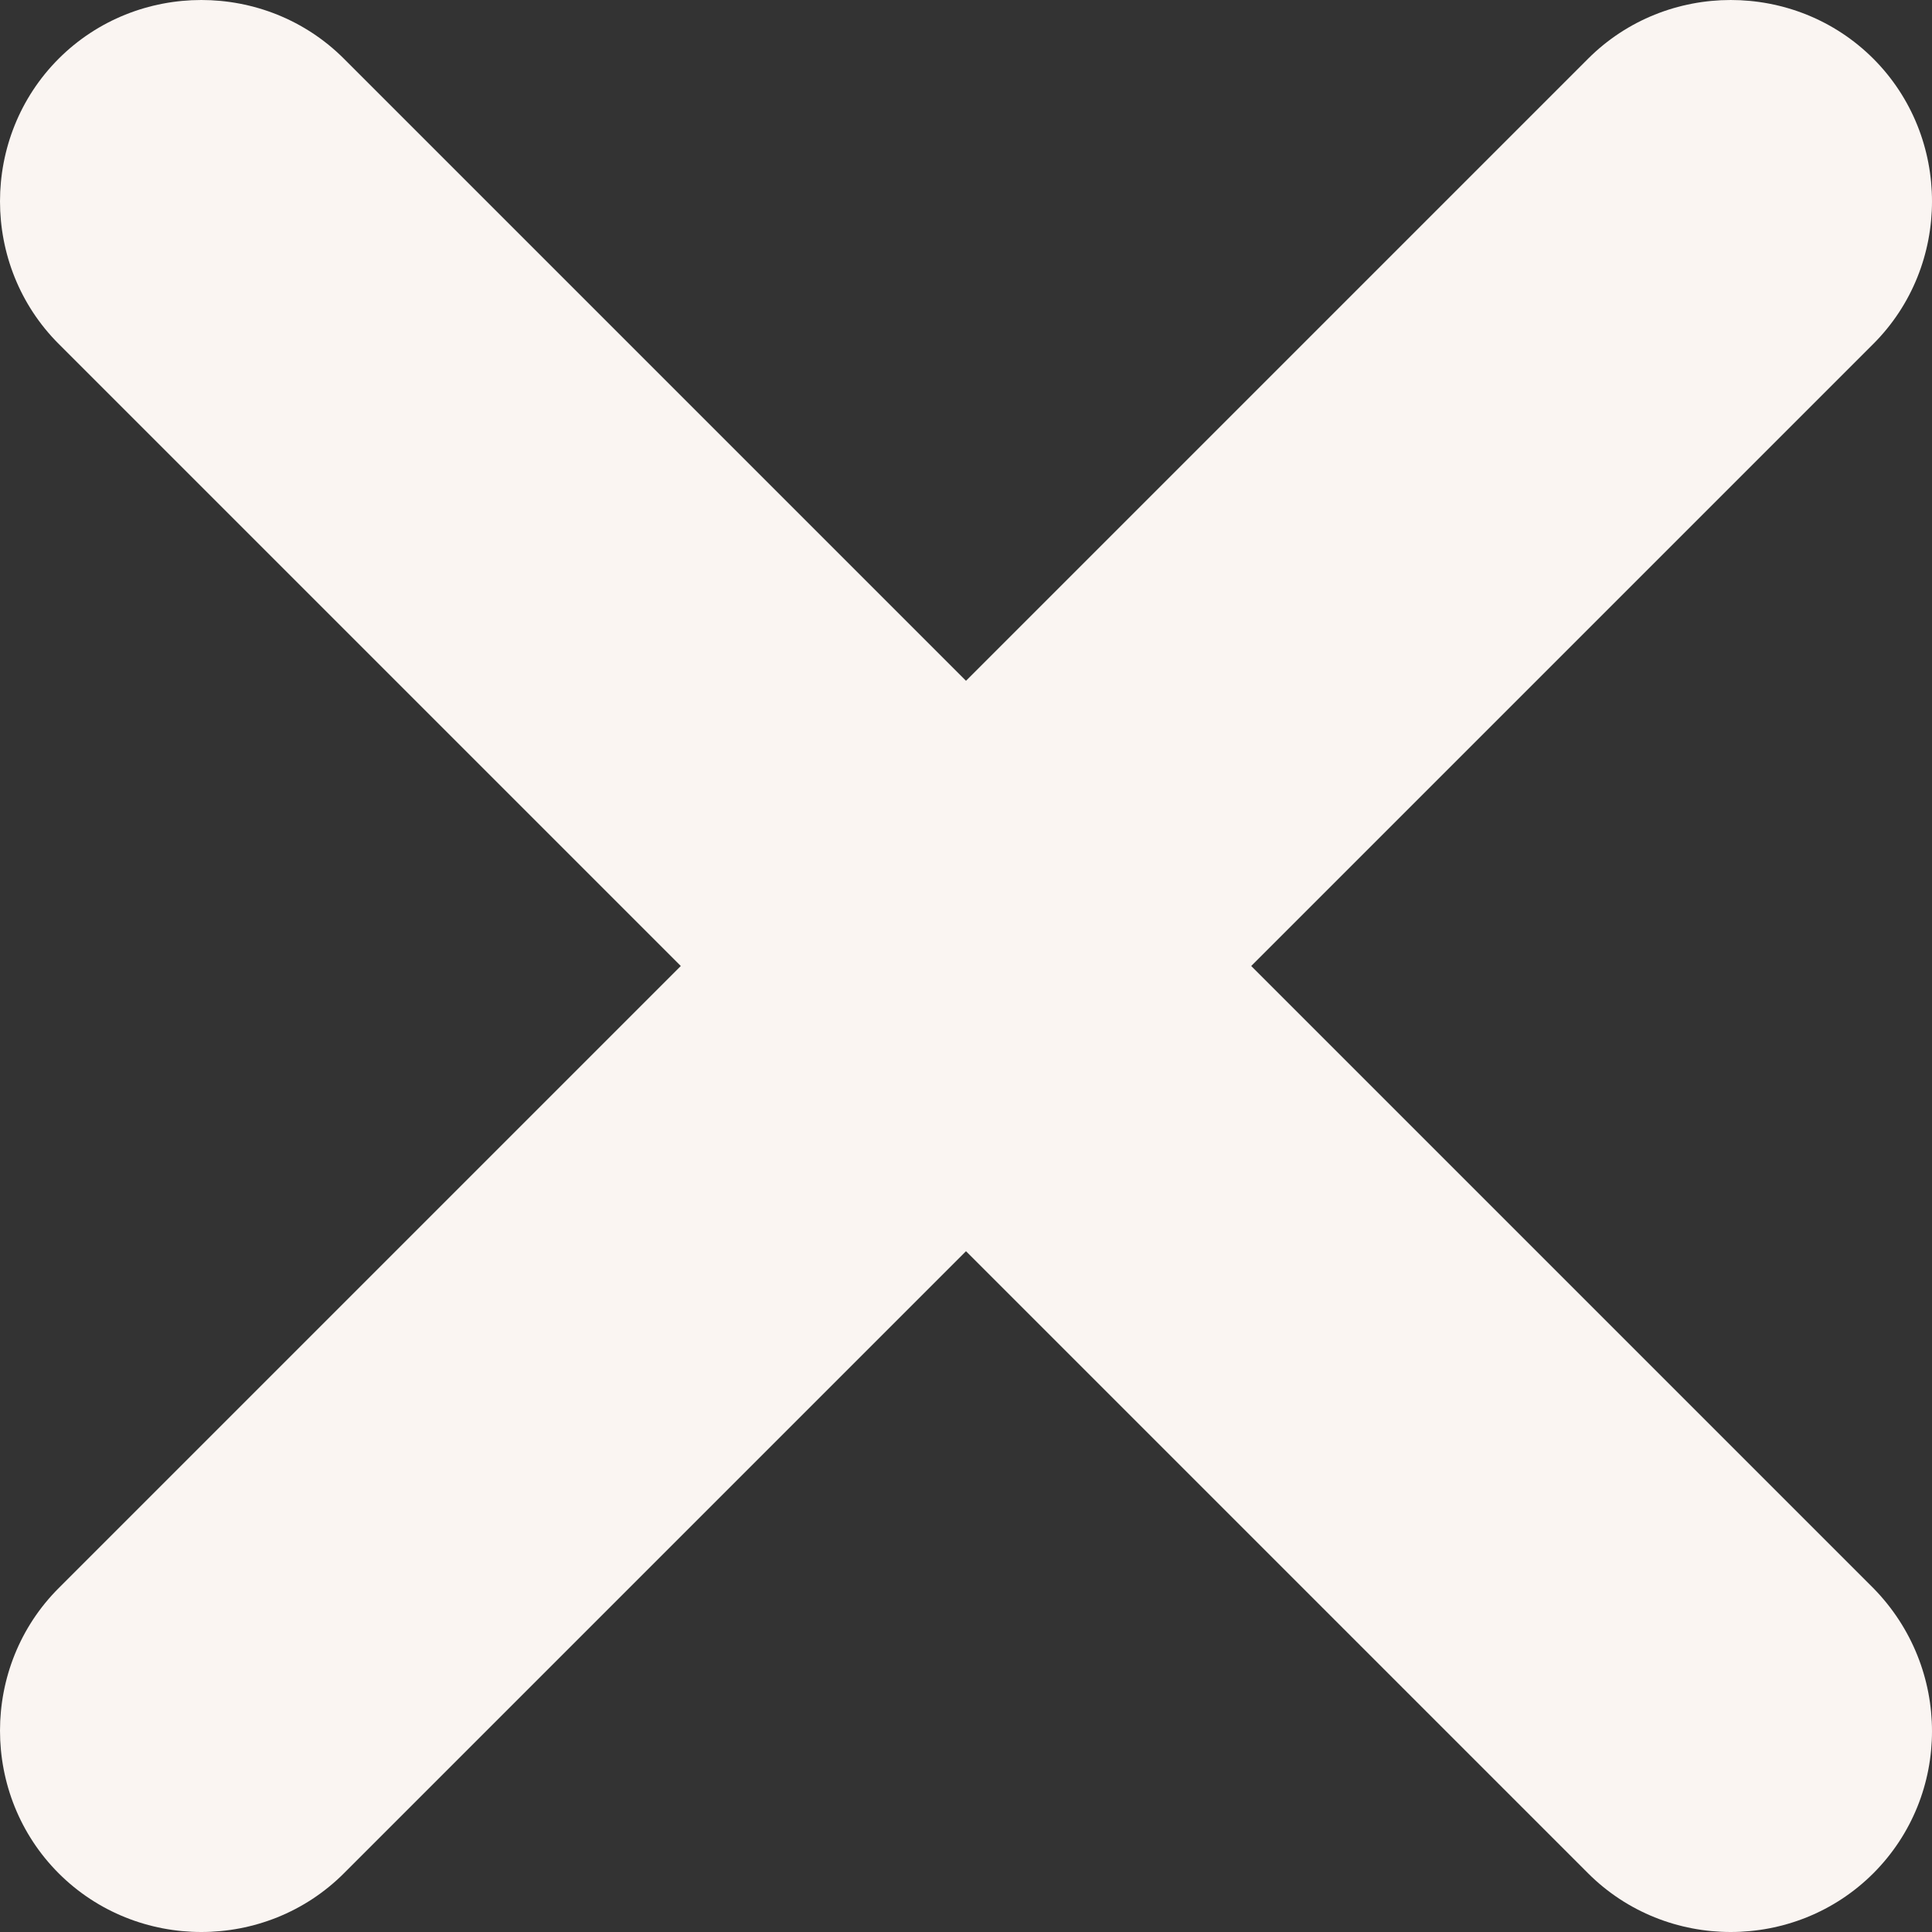 <?xml version="1.0" encoding="UTF-8"?> <svg xmlns="http://www.w3.org/2000/svg" width="24" height="24" viewBox="0 0 24 24" fill="none"><rect x="0" y="0" width="24" height="24" fill="#333333" stroke="none"/><path d="M23.271 19.728L15.543 12L23.271 4.272C24.243 3.3 24.243 1.702 23.271 0.729C22.298 -0.243 20.701 -0.243 19.728 0.729L12 8.457L4.272 0.729C3.3 -0.243 1.702 -0.243 0.729 0.729C-0.243 1.702 -0.243 3.3 0.729 4.272L8.457 12L0.729 19.728C-0.243 20.7 -0.243 22.298 0.729 23.271C1.702 24.243 3.3 24.243 4.272 23.271L12 15.543L19.728 23.271C20.701 24.243 22.298 24.243 23.271 23.271C24.243 22.298 24.243 20.718 23.271 19.728Z" fill="#FAF5F2"></path></svg> 